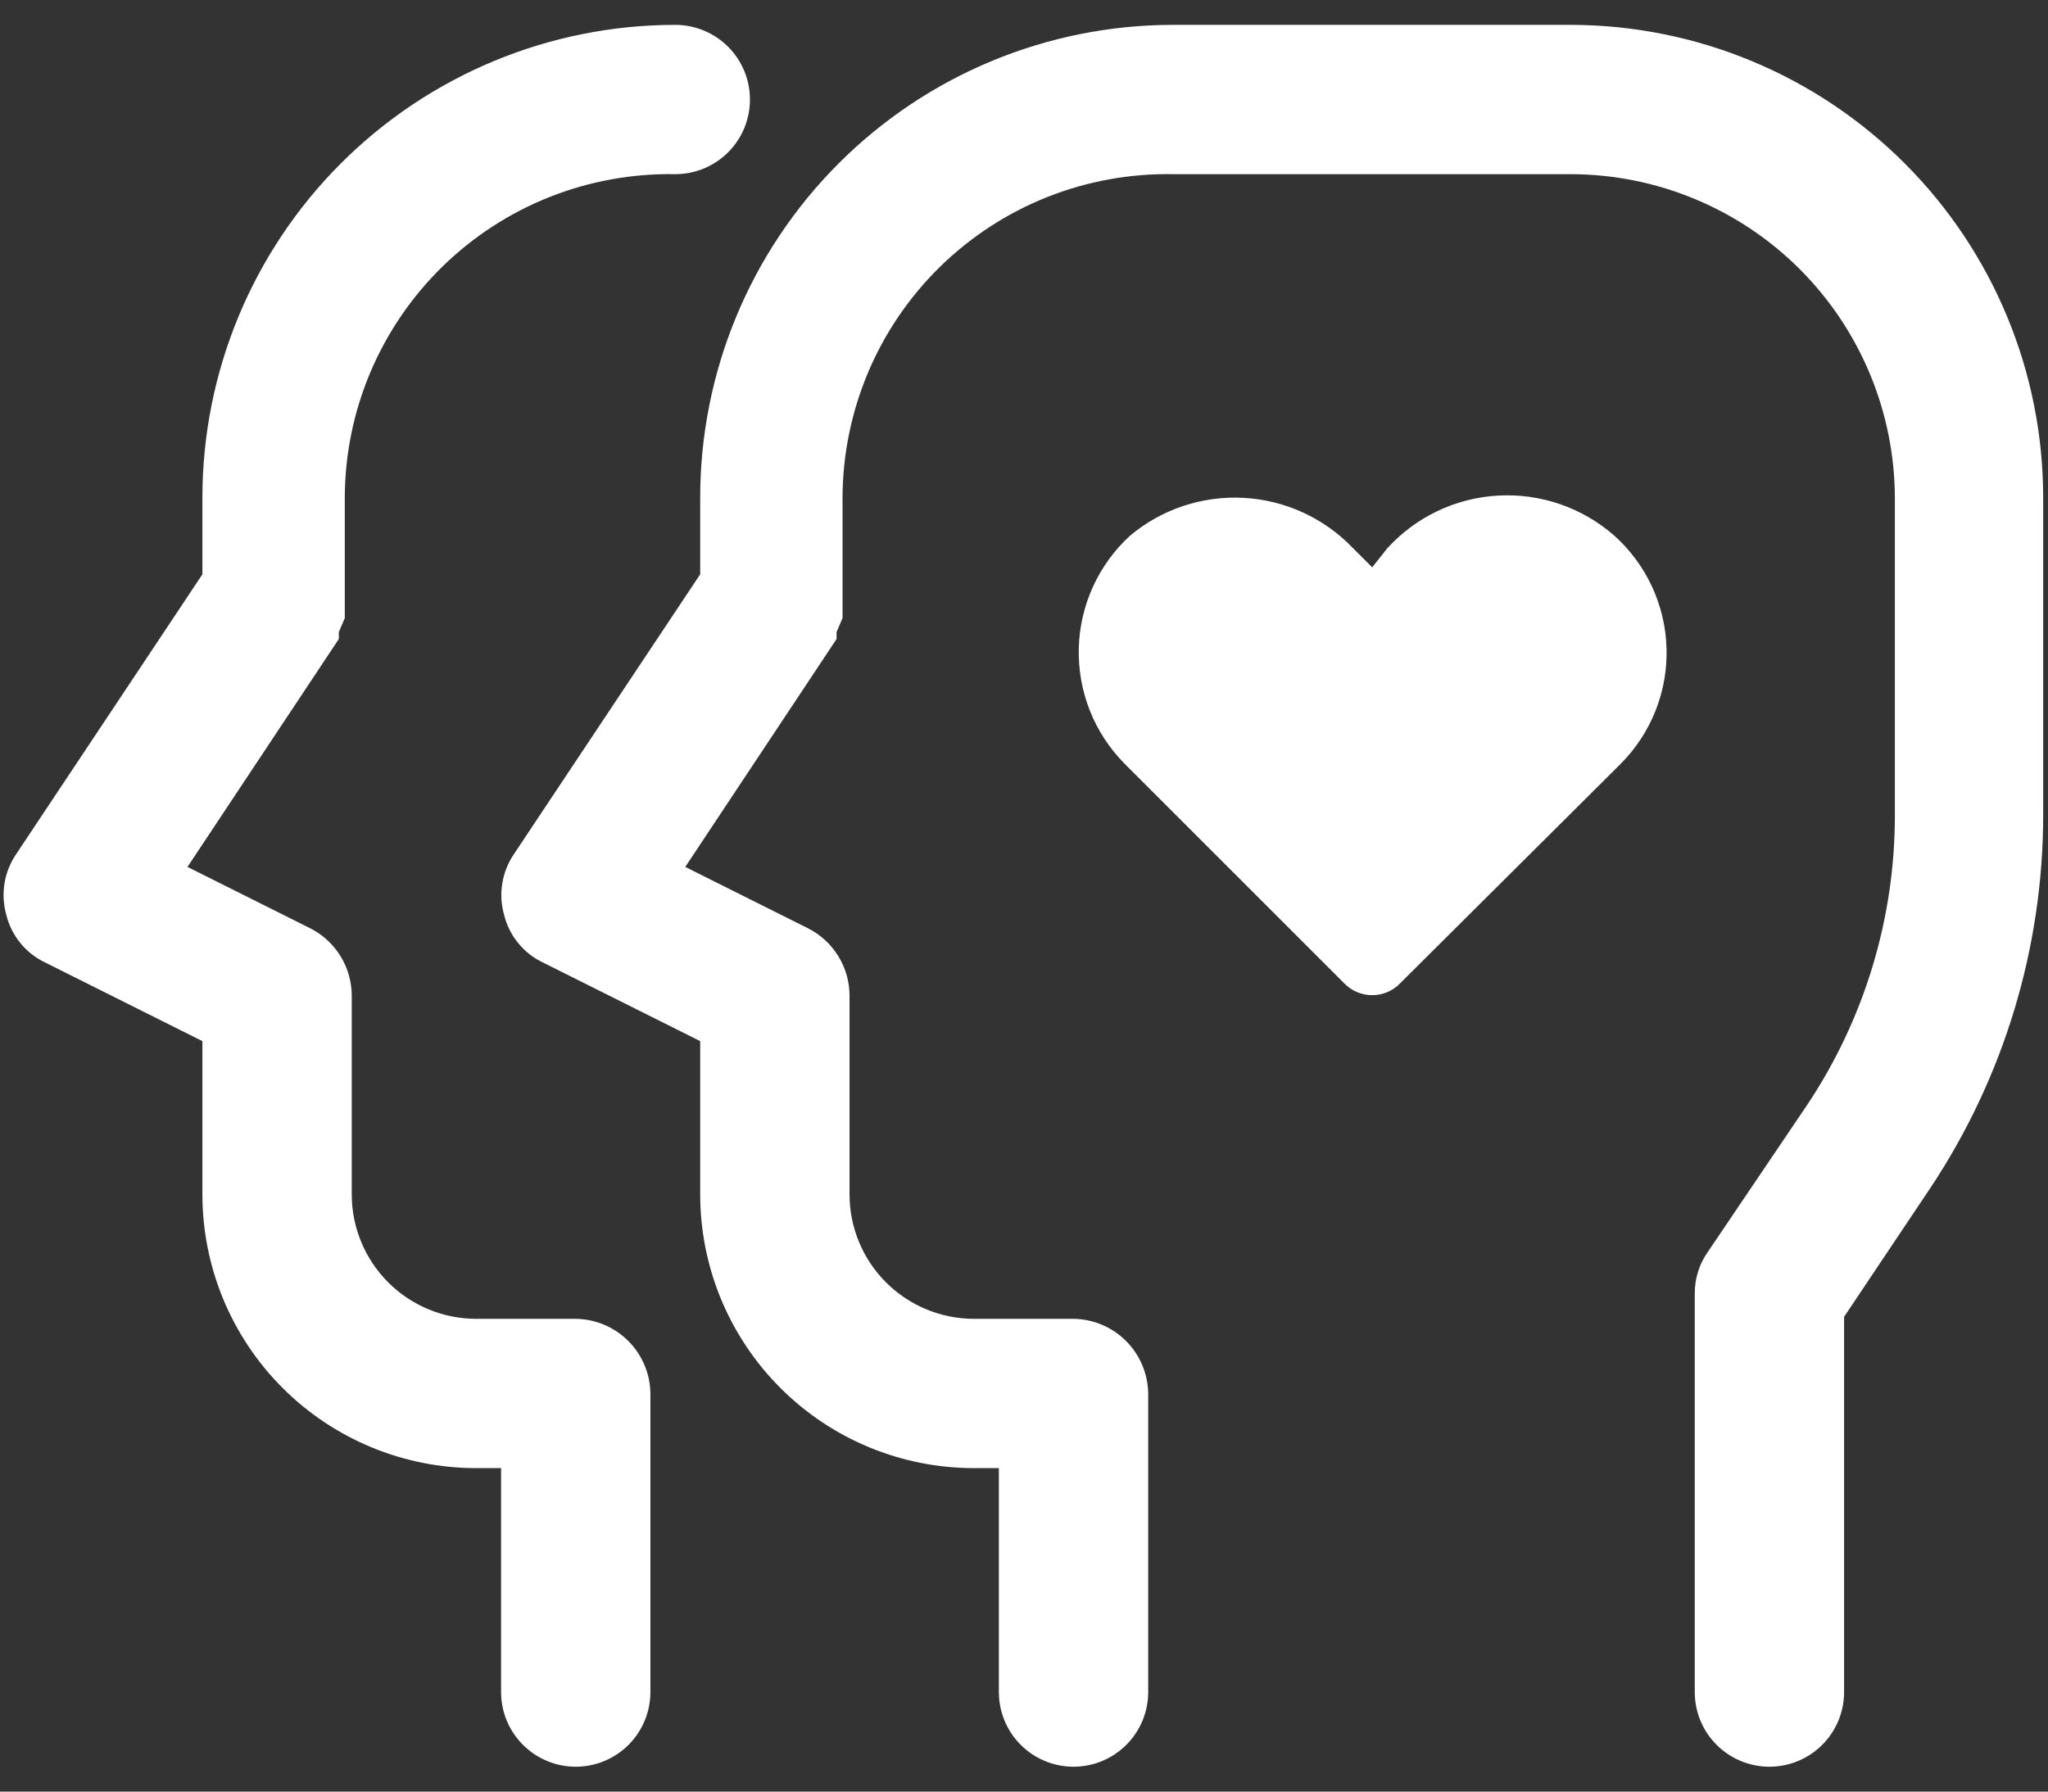 <?xml version="1.0" encoding="UTF-8"?>
<svg xmlns="http://www.w3.org/2000/svg" width="48" height="42" viewBox="0 0 48 42" fill="none">
  <rect x="0" y="0" width="48" height="42" fill="#333333" stroke="none"/>
  <path fill-rule="evenodd" clip-rule="evenodd" d="M13.494 30.917H11.161C10.387 30.917 9.645 30.609 9.098 30.062C8.551 29.515 8.244 28.773 8.244 28V23.333C8.242 23.01 8.152 22.694 7.983 22.419C7.815 22.143 7.574 21.919 7.287 21.77L4.394 20.323L7.941 14.98V14.817L8.081 14.49V14.163V14V11.667C8.083 10.658 8.287 9.66 8.679 8.73C9.072 7.801 9.645 6.959 10.366 6.253C11.087 5.547 11.941 4.992 12.879 4.619C13.816 4.247 14.819 4.065 15.827 4.083C16.291 4.083 16.736 3.899 17.065 3.571C17.393 3.243 17.577 2.797 17.577 2.333C17.577 1.869 17.393 1.424 17.065 1.096C16.736 0.768 16.291 0.583 15.827 0.583C12.888 0.583 10.069 1.751 7.99 3.83C5.912 5.908 4.744 8.727 4.744 11.667V13.463L0.381 20.02C0.24 20.226 0.146 20.46 0.106 20.706C0.065 20.952 0.08 21.203 0.147 21.443C0.206 21.686 0.318 21.912 0.476 22.106C0.633 22.3 0.832 22.456 1.057 22.563L4.744 24.407V28C4.744 29.702 5.42 31.334 6.623 32.537C7.827 33.741 9.459 34.417 11.161 34.417H11.744V39.667C11.744 40.131 11.928 40.576 12.257 40.904C12.585 41.232 13.03 41.417 13.494 41.417C13.958 41.417 14.403 41.232 14.731 40.904C15.059 40.576 15.244 40.131 15.244 39.667V32.667C15.238 32.204 15.052 31.763 14.725 31.436C14.398 31.109 13.956 30.923 13.494 30.917ZM36.827 0.583H27.494C24.554 0.583 21.735 1.751 19.657 3.83C17.578 5.908 16.411 8.727 16.411 11.667V13.463L12.047 20.02C11.907 20.226 11.813 20.46 11.773 20.706C11.732 20.952 11.746 21.203 11.814 21.443C11.873 21.686 11.985 21.912 12.143 22.106C12.3 22.3 12.498 22.456 12.724 22.563L16.411 24.407V28C16.411 29.702 17.087 31.334 18.29 32.537C19.493 33.741 21.125 34.417 22.827 34.417H23.411V39.667C23.411 40.131 23.595 40.576 23.923 40.904C24.251 41.232 24.696 41.417 25.161 41.417C25.625 41.417 26.07 41.232 26.398 40.904C26.726 40.576 26.911 40.131 26.911 39.667V32.667C26.904 32.204 26.718 31.763 26.391 31.436C26.064 31.109 25.623 30.923 25.161 30.917H22.827C22.054 30.917 21.312 30.609 20.765 30.062C20.218 29.515 19.911 28.773 19.911 28V23.333C19.909 23.01 19.819 22.694 19.65 22.419C19.481 22.143 19.241 21.919 18.954 21.77L16.061 20.323L19.607 14.98V14.817L19.747 14.49V14.163V14V11.667C19.75 10.658 19.954 9.66 20.346 8.73C20.738 7.801 21.312 6.959 22.033 6.253C22.754 5.547 23.608 4.992 24.545 4.619C25.483 4.247 26.485 4.065 27.494 4.083H36.827C38.837 4.089 40.762 4.89 42.183 6.311C43.603 7.732 44.404 9.657 44.411 11.667V19.087C44.417 21.511 43.702 23.883 42.357 25.9L40.024 29.353C39.823 29.64 39.717 29.983 39.721 30.333V39.667C39.721 40.131 39.905 40.576 40.233 40.904C40.561 41.232 41.006 41.417 41.471 41.417C41.935 41.417 42.38 41.232 42.708 40.904C43.036 40.576 43.221 40.131 43.221 39.667V30.87L45.251 27.837C46.972 25.244 47.89 22.199 47.887 19.087V11.667C47.887 8.731 46.723 5.916 44.649 3.838C42.576 1.76 39.763 0.589 36.827 0.583ZM32.161 13.3L32.511 12.857C33.181 12.119 34.114 11.674 35.109 11.618C36.103 11.561 37.081 11.897 37.831 12.553C38.203 12.886 38.505 13.292 38.716 13.745C38.927 14.199 39.044 14.69 39.059 15.19C39.075 15.69 38.988 16.187 38.805 16.653C38.622 17.118 38.346 17.541 37.994 17.897L32.814 23.053C32.729 23.141 32.628 23.21 32.515 23.258C32.403 23.305 32.282 23.33 32.161 23.33C32.039 23.33 31.918 23.305 31.806 23.258C31.694 23.21 31.592 23.141 31.507 23.053L26.351 17.897C26 17.541 25.725 17.119 25.542 16.655C25.359 16.19 25.271 15.694 25.284 15.195C25.297 14.696 25.411 14.205 25.618 13.751C25.825 13.297 26.122 12.89 26.491 12.553C27.233 11.934 28.182 11.619 29.147 11.671C30.113 11.723 31.022 12.138 31.694 12.833L32.161 13.3Z" fill="white"></path>
</svg>
